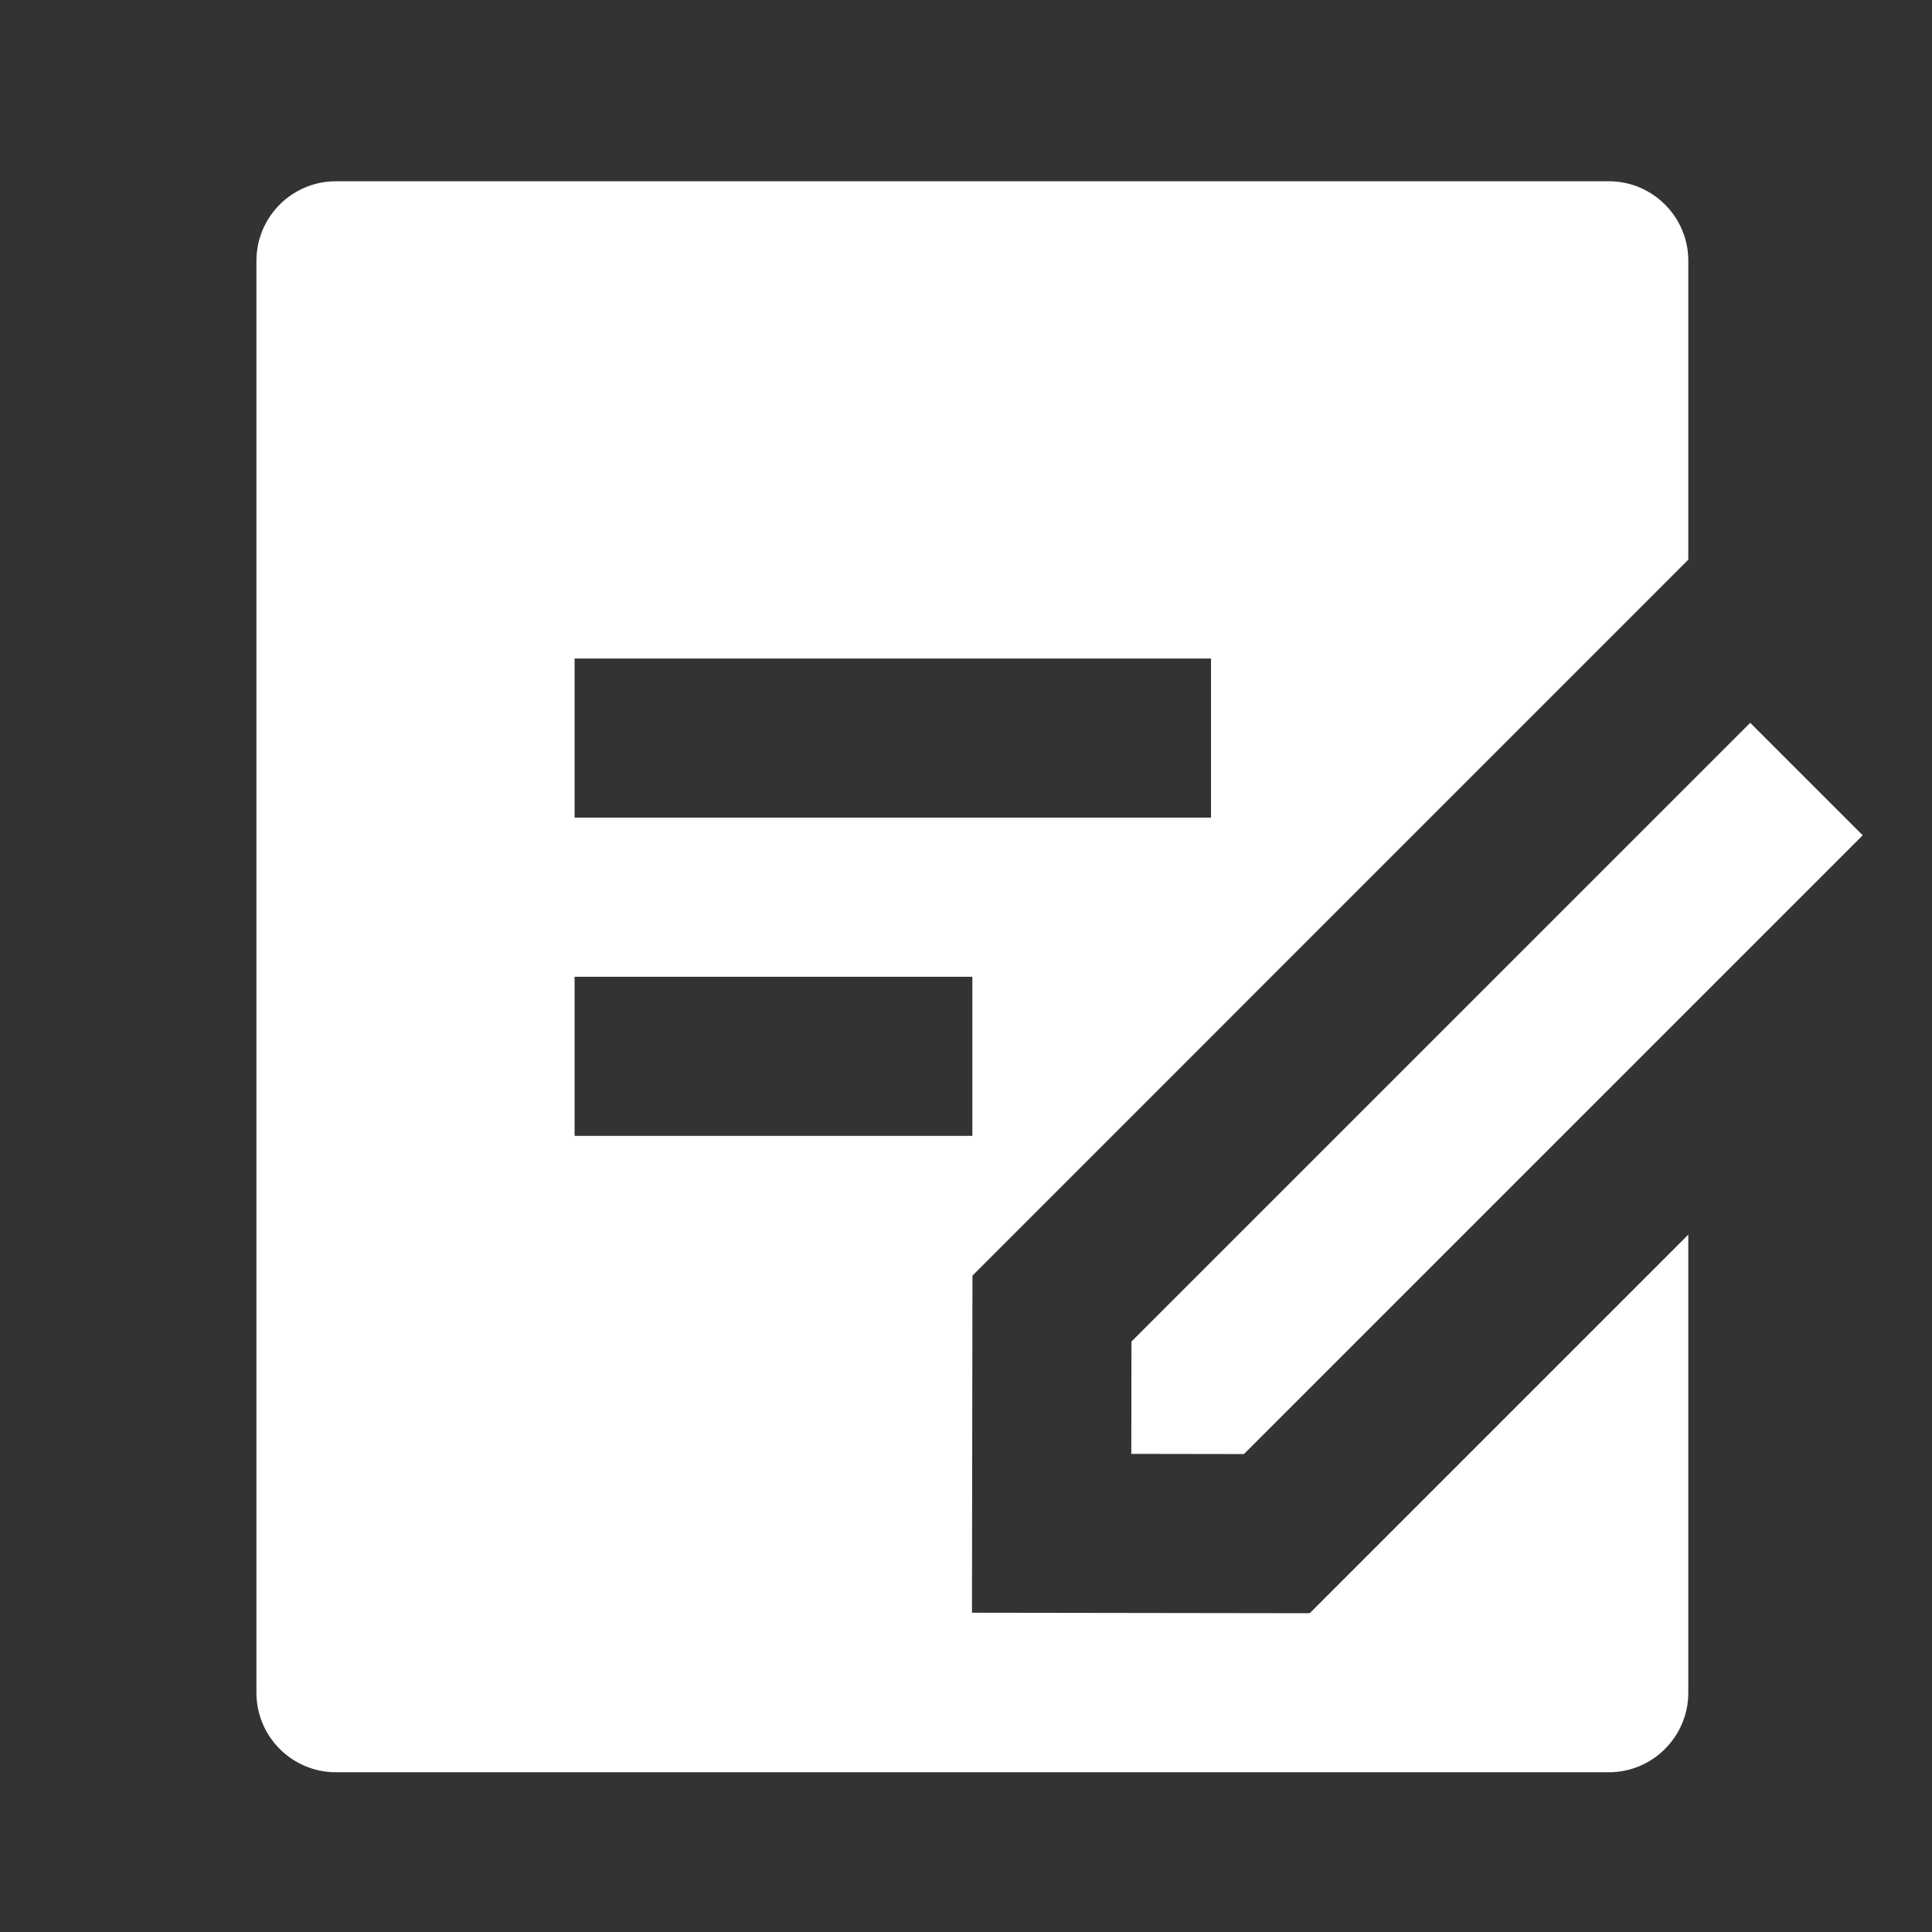 <svg width="44" height="44" viewBox="0 0 44 44" fill="none" xmlns="http://www.w3.org/2000/svg">
<rect x="0" y="0" width="44" height="44" fill="#333333" stroke="none"/>
<path d="M36.639 4.128C37.639 4.128 38.45 4.939 38.45 5.939V12.746L22.147 29.051L22.136 36.729L29.828 36.74L38.45 28.118V38.55C38.45 39.55 37.639 40.362 36.639 40.362H7.651C6.651 40.362 5.84 39.55 5.84 38.55V5.939C5.84 4.939 6.651 4.128 7.651 4.128H36.639ZM39.86 16.462L42.422 19.023L28.33 33.115L25.765 33.111L25.768 30.553L39.86 16.462ZM22.145 22.245H13.086V25.868H22.145V22.245ZM27.58 14.998H13.086V18.621H27.58V14.998Z" fill="white"/>
</svg>
